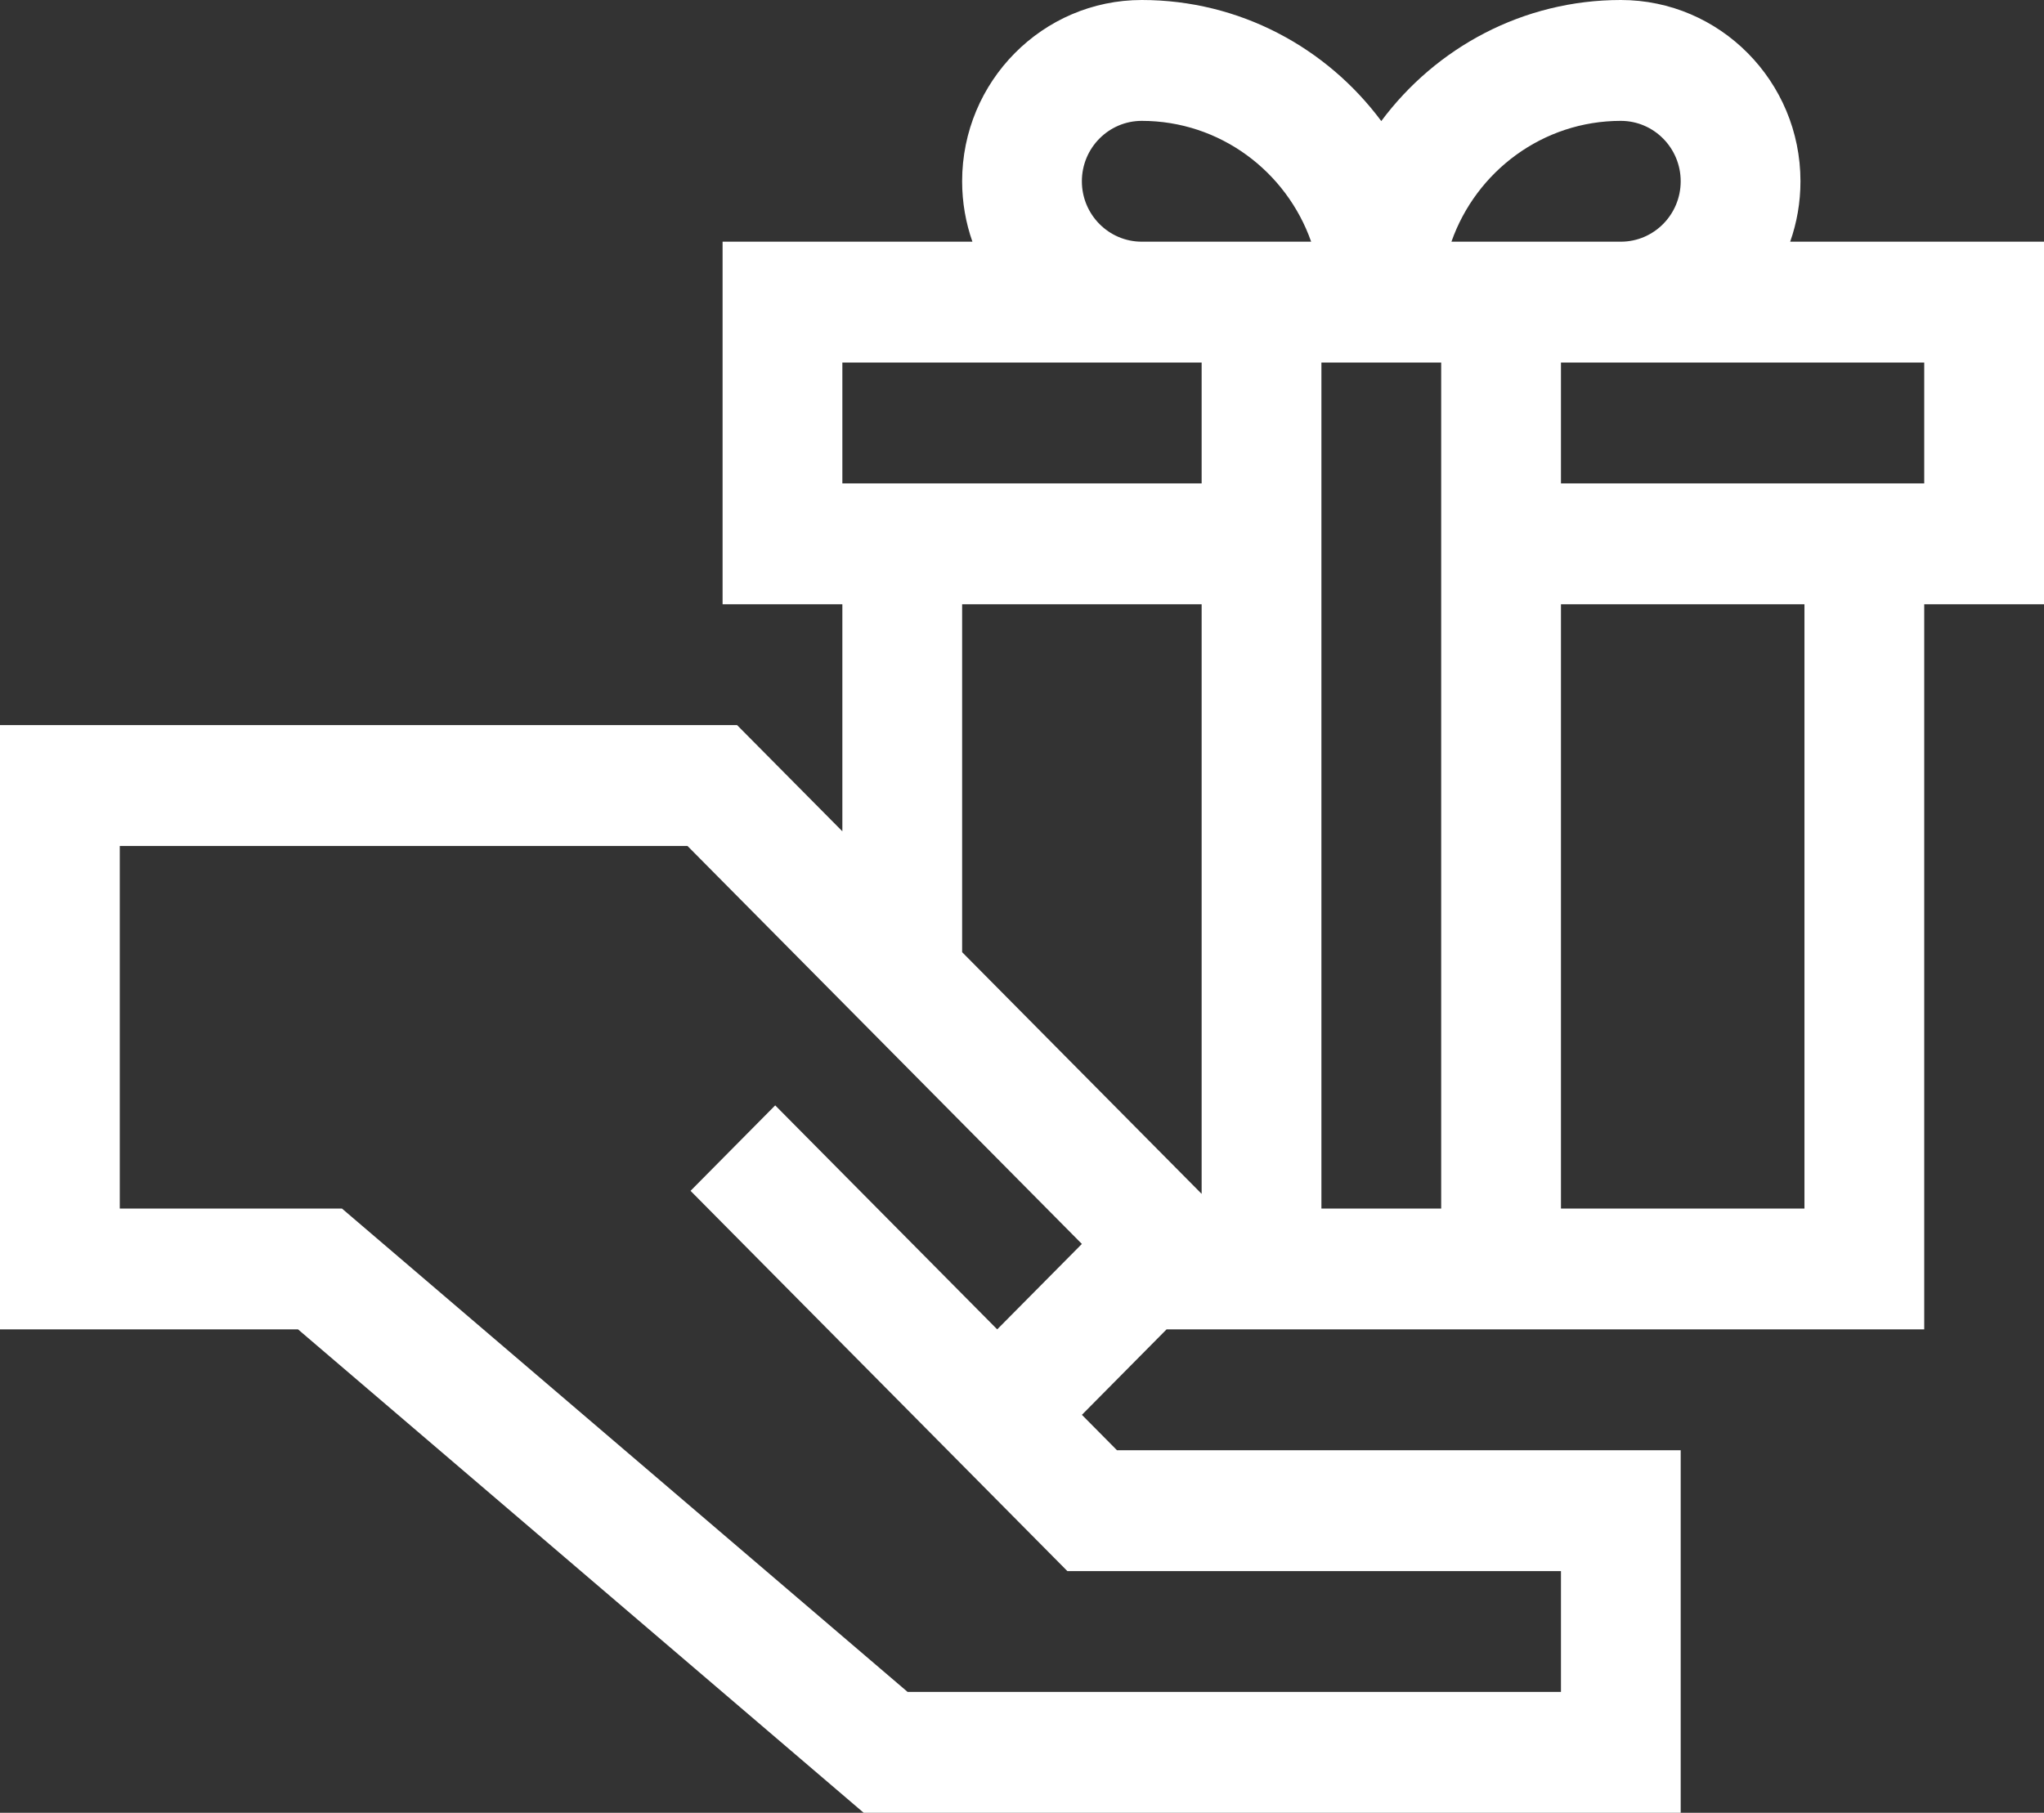 <svg width="62" height="55" viewBox="0 0 62 55" fill="none" xmlns="http://www.w3.org/2000/svg">
<rect x="0" y="0" width="62" height="55" fill="#333333" stroke="none"/>
<path d="M54.613 5.5C54.613 2.467 52.169 0 49.164 0C46.196 0 43.557 1.444 41.898 3.673C40.24 1.444 37.601 0 34.633 0C31.628 0 29.184 2.467 29.184 5.5C29.184 6.143 29.294 6.759 29.496 7.333H21.918V18.333H25.551V25.222L22.358 22H0V40.333H9.04L26.198 55H50.98V44H33.881L32.817 42.926L35.385 40.333H58.367V18.333H62V7.333H54.301C54.503 6.759 54.613 6.143 54.613 5.5ZM49.164 3.667C50.166 3.667 50.98 4.489 50.98 5.5C50.98 6.511 50.166 7.333 49.164 7.333H44.026C44.776 5.199 46.796 3.667 49.164 3.667ZM43.715 36.667H40.082V11H43.715V36.667ZM32.816 5.5C32.816 4.489 33.631 3.667 34.633 3.667C37.001 3.667 39.021 5.199 39.771 7.333H34.633C33.631 7.333 32.816 6.511 32.816 5.5ZM25.551 11H36.449V14.667H25.551V11ZM47.348 47.667V51.333H27.53L10.372 36.667H3.633V25.667H20.854L32.816 37.741L30.248 40.333L23.514 33.537L20.946 36.13L32.376 47.667H47.348ZM29.184 28.889V18.333H36.449V36.222L29.184 28.889ZM54.734 36.667H47.348V18.333H54.734V36.667ZM58.367 14.667H47.348V11H58.367V14.667Z" fill="white"/>
</svg>
